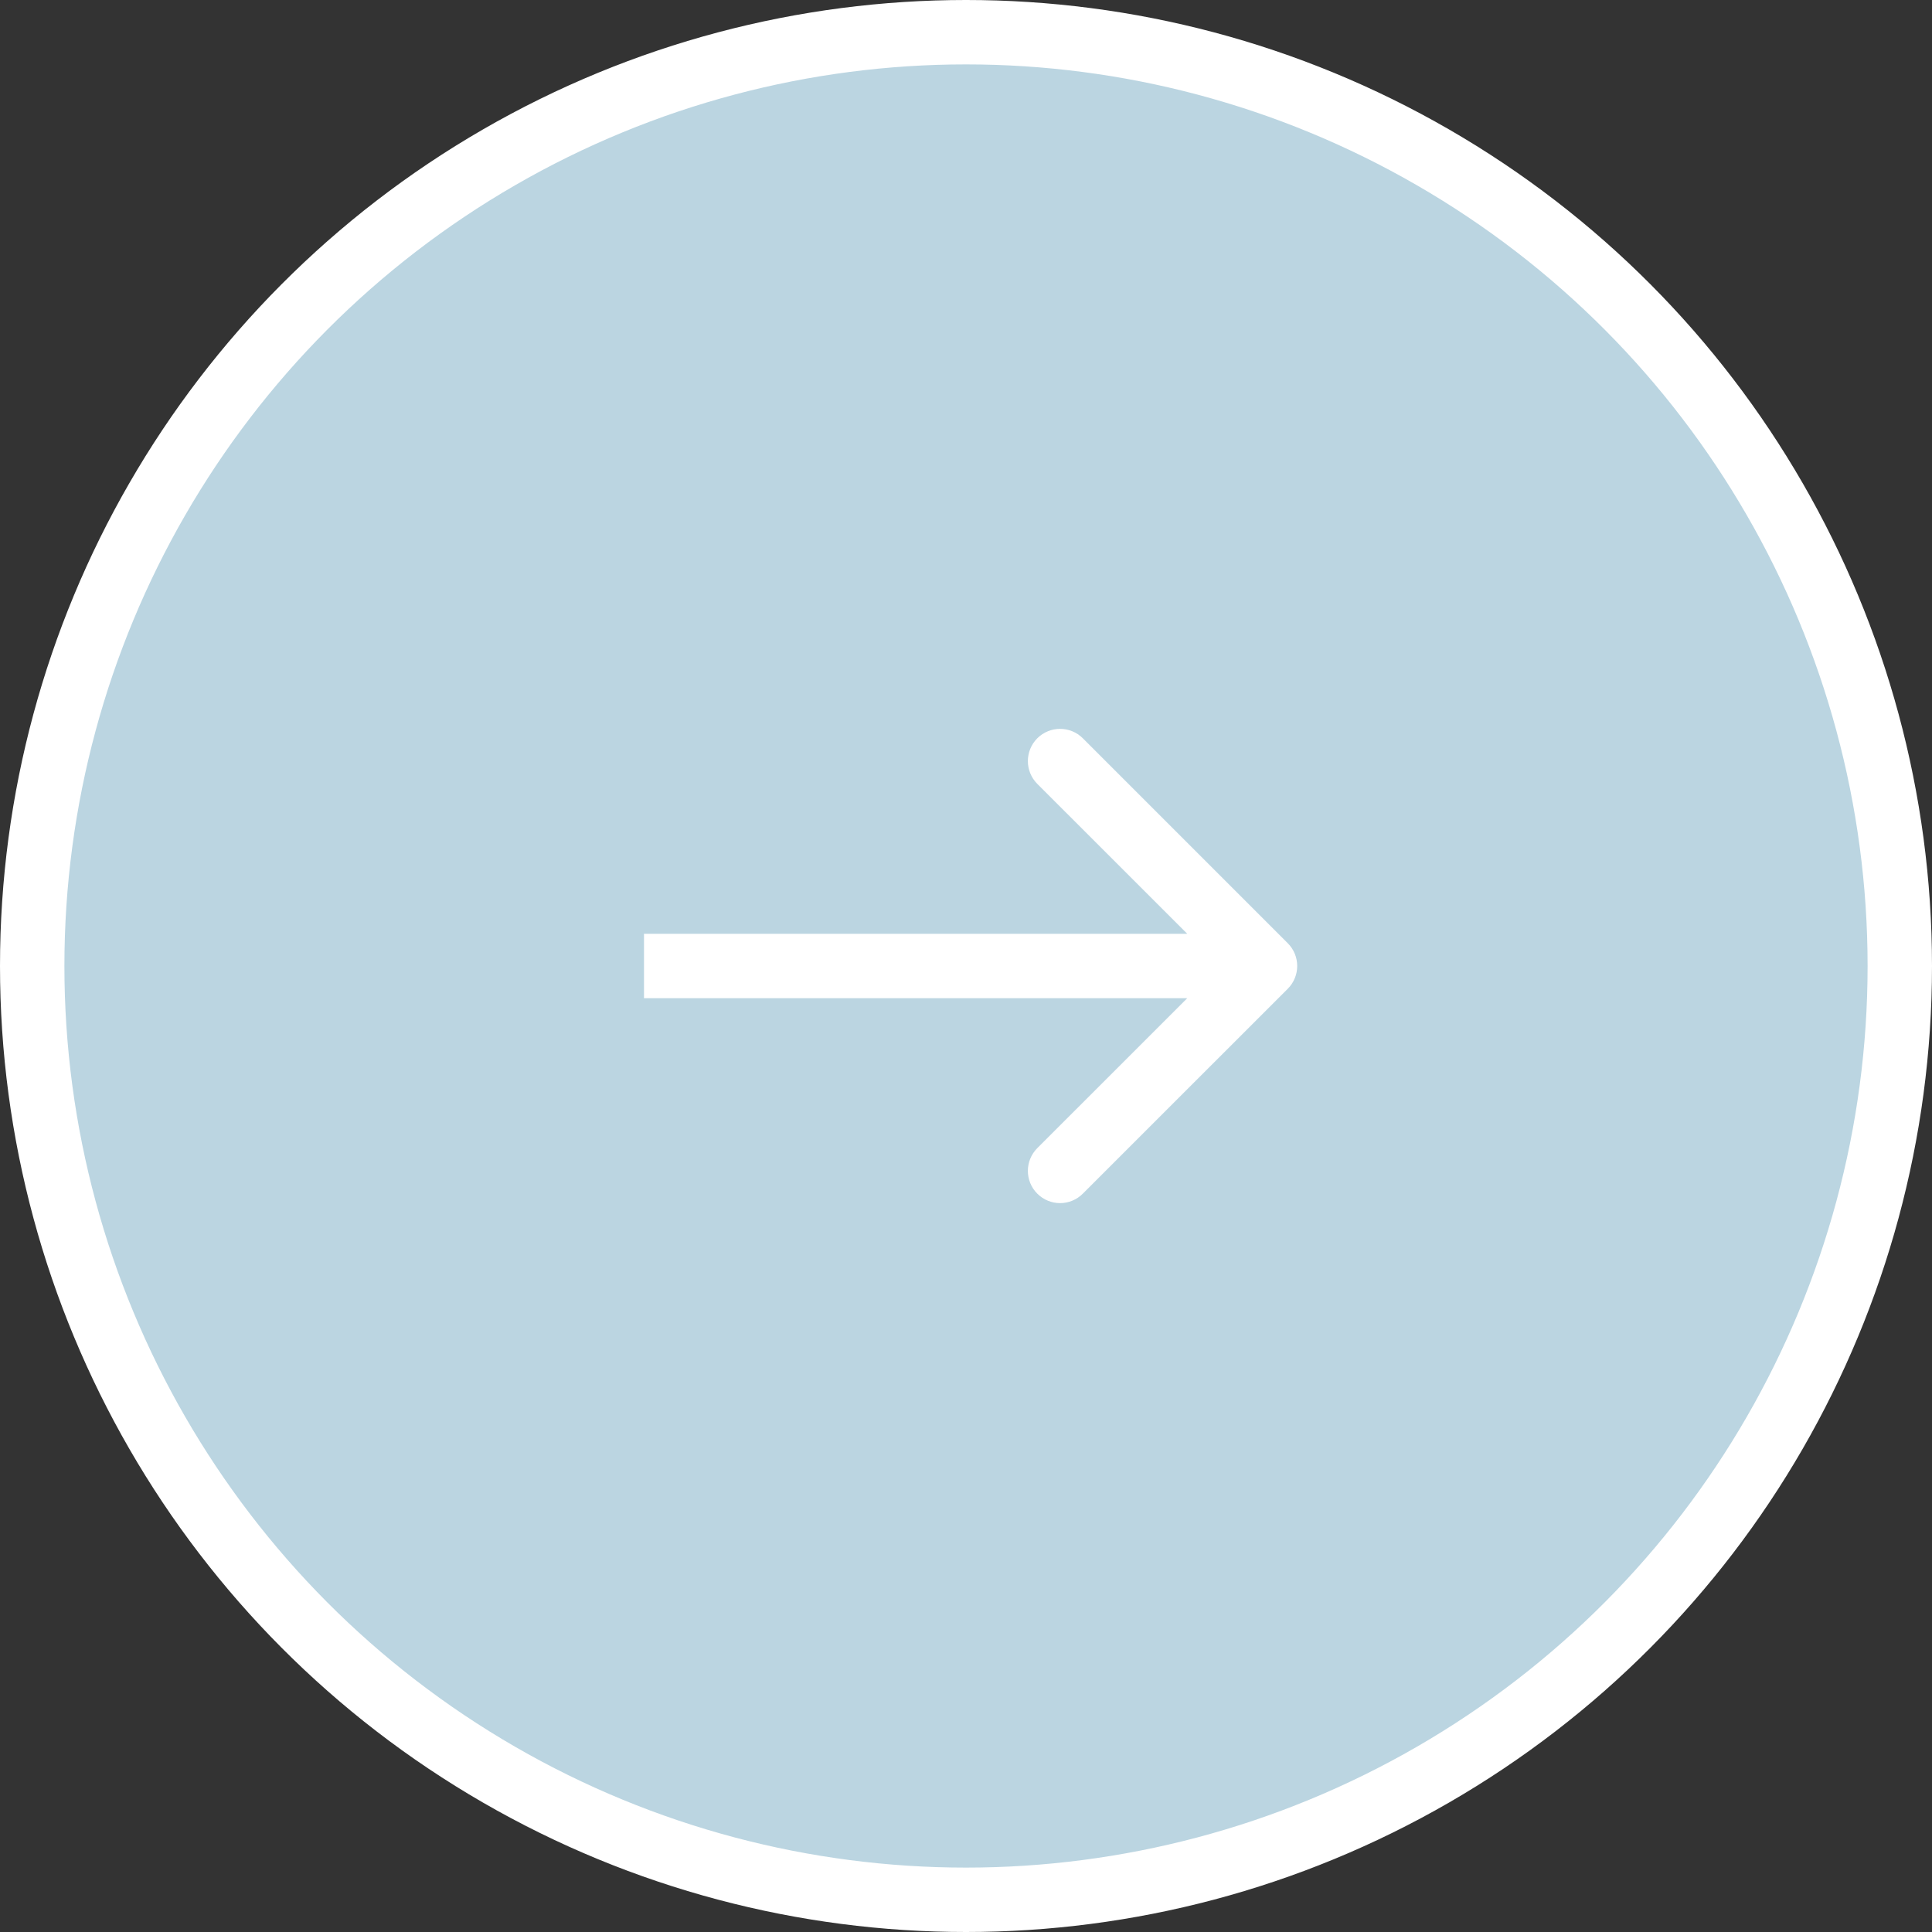 <?xml version="1.0" encoding="UTF-8"?> <svg xmlns="http://www.w3.org/2000/svg" width="30" height="30" viewBox="0 0 30 30" fill="none"><rect x="0" y="0" width="30" height="30" fill="#333333" stroke="none"/> <circle cx="15" cy="15" r="14.5" transform="rotate(-180 15 15)" fill="#BBD5E1" stroke="white"></circle> <path d="M19.996 15.354C20.192 15.158 20.192 14.842 19.996 14.646L16.814 11.464C16.619 11.269 16.303 11.269 16.107 11.464C15.912 11.66 15.912 11.976 16.107 12.172L18.936 15L16.107 17.828C15.912 18.024 15.912 18.34 16.107 18.535C16.303 18.731 16.619 18.731 16.814 18.535L19.996 15.354ZM10 15.5L19.643 15.5L19.643 14.5L10 14.5L10 15.5Z" fill="white"></path> </svg> 